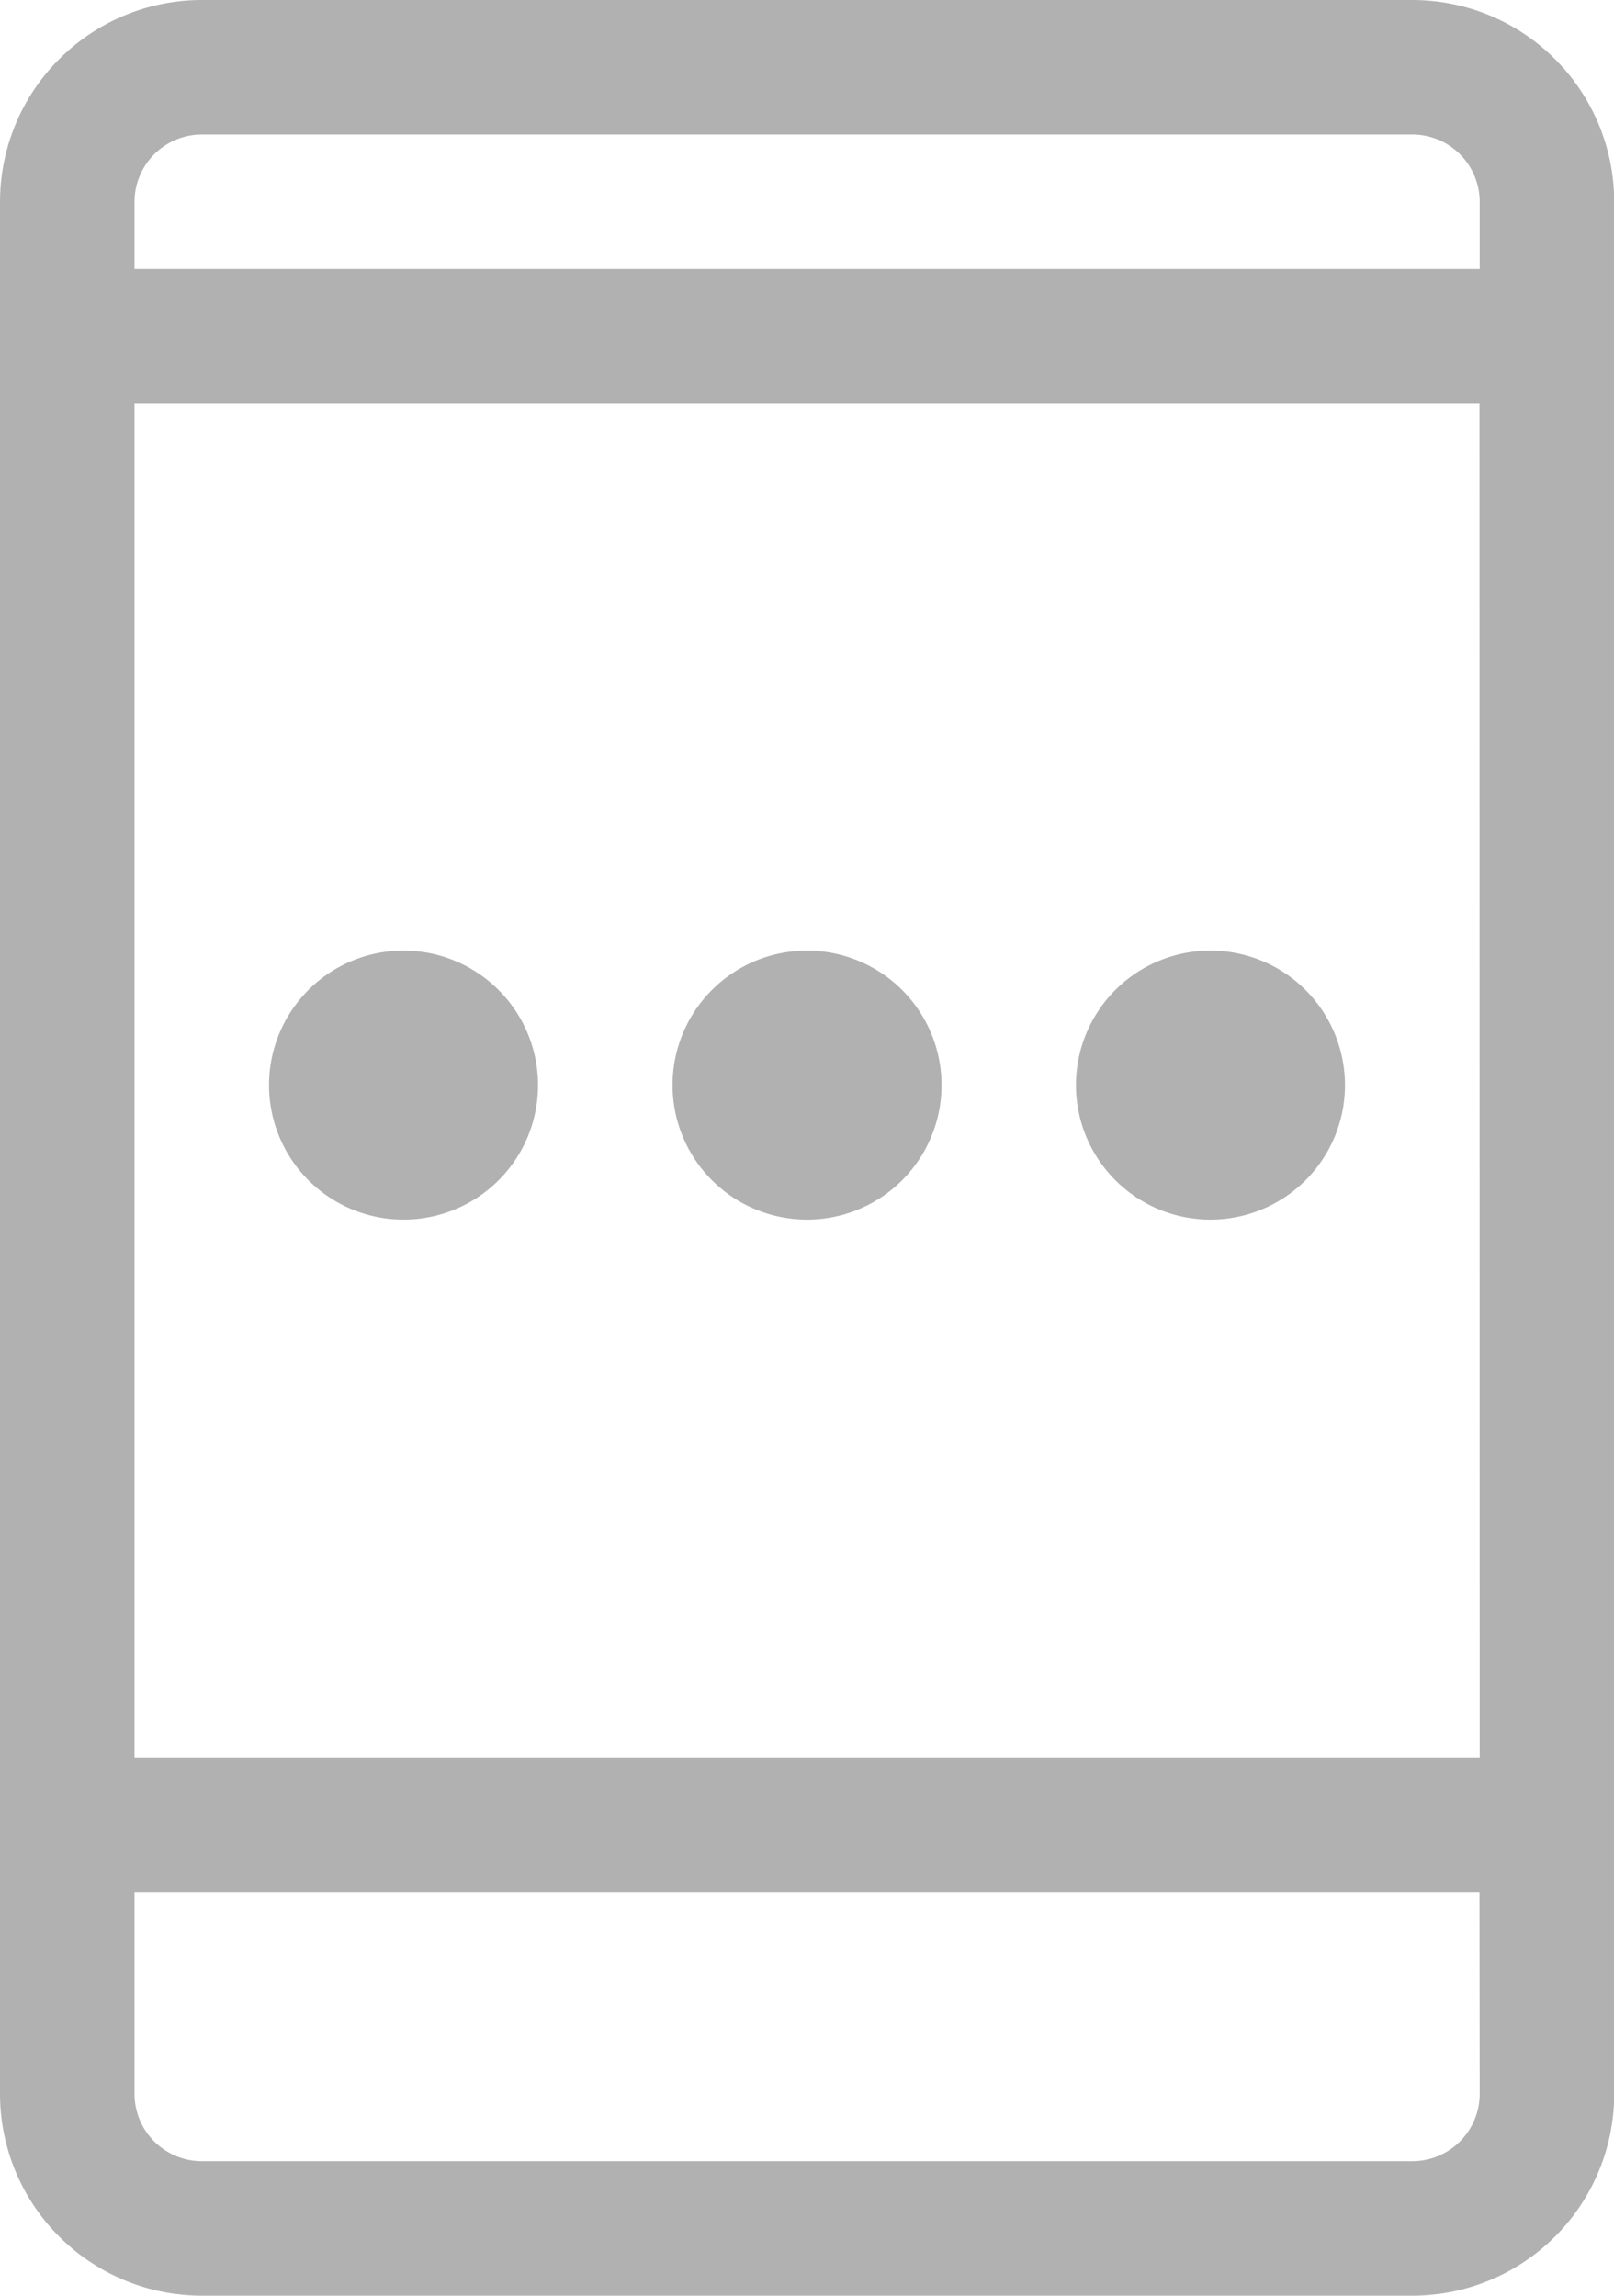<svg xmlns="http://www.w3.org/2000/svg" width="14.855" height="21.127" viewBox="0 0 14.855 21.127"><g transform="translate(-76)"><g transform="translate(76)"><path d="M89,0H77.857A1.859,1.859,0,0,0,76,1.857V19.27a1.859,1.859,0,0,0,1.857,1.857H89a1.859,1.859,0,0,0,1.857-1.857V1.857A1.859,1.859,0,0,0,89,0Zm.619,19.27a.62.62,0,0,1-.619.619H77.857a.62.62,0,0,1-.619-.619V17.413H89.617Zm0-3.095H77.238V3.714H89.617Zm0-13.7H77.238V1.857a.62.62,0,0,1,.619-.619H89a.62.62,0,0,1,.619.619Z" transform="translate(-76)" fill="#b1b1b1"/></g><g transform="translate(78.476 8.748)"><path d="M137.238,212a1.238,1.238,0,1,0,1.238,1.238A1.239,1.239,0,0,0,137.238,212Z" transform="translate(-136 -212)" fill="#b1b1b1"/></g><g transform="translate(82.19 8.748)"><path d="M227.238,212a1.238,1.238,0,1,0,1.238,1.238A1.239,1.239,0,0,0,227.238,212Z" transform="translate(-226 -212)" fill="#b1b1b1"/></g><g transform="translate(85.903 8.748)"><path d="M317.238,212a1.238,1.238,0,1,0,1.238,1.238A1.239,1.239,0,0,0,317.238,212Z" transform="translate(-316 -212)" fill="#b1b1b1"/></g></g></svg>